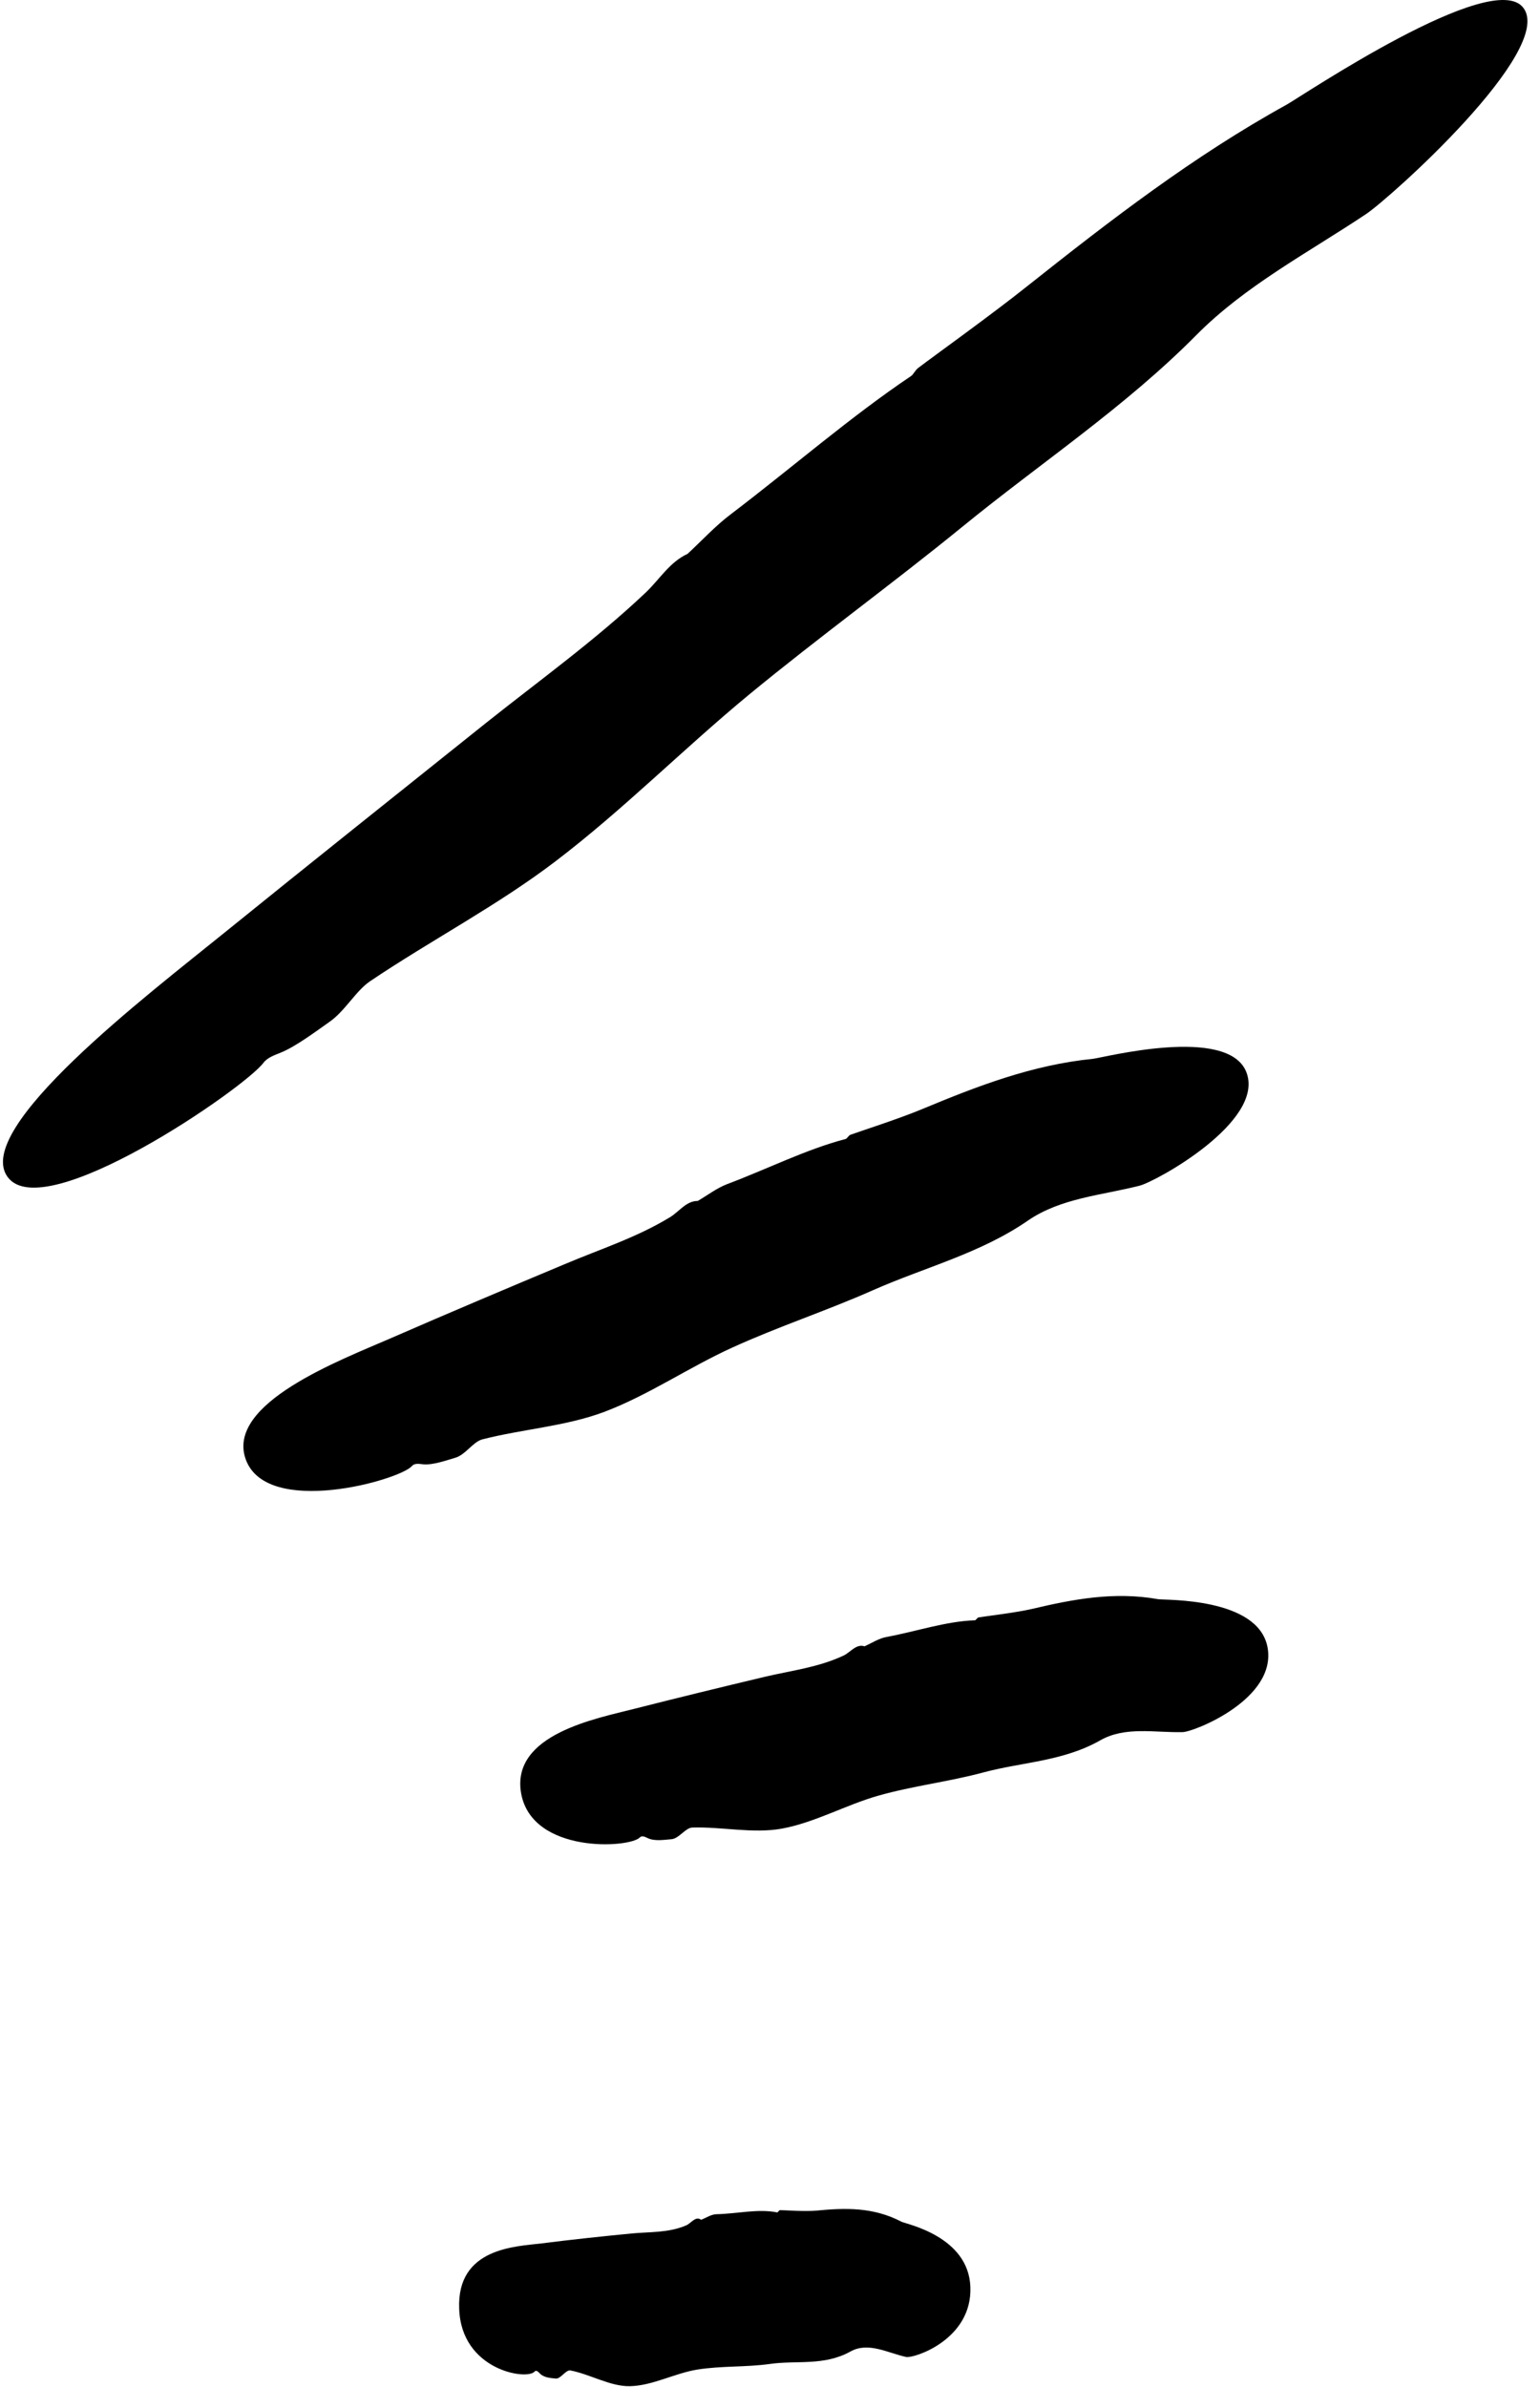 <svg width="122" height="189" viewBox="0 0 122 189" fill="none" xmlns="http://www.w3.org/2000/svg">
<path d="M17.719 73.901C24.617 68.319 31.567 62.79 38.5 57.244C42.767 53.849 47.193 50.666 51.158 46.915C52.242 45.884 53.06 44.498 54.464 43.858L54.446 43.876C55.602 42.809 56.686 41.618 57.949 40.676C62.695 37.067 67.406 32.978 72.17 29.778C72.366 29.654 72.49 29.316 72.757 29.121C74.019 28.161 78.588 24.89 81.414 22.632C87.956 17.441 94.551 12.357 101.929 8.286C103.084 7.646 118.266 -2.594 120.684 0.624C123.208 3.966 110.088 15.717 108.204 16.961C103.618 20.019 98.658 22.614 94.782 26.525C89.112 32.249 82.427 36.658 76.241 41.707C70.677 46.24 64.864 50.453 59.335 55.004C54.144 59.288 49.362 64.124 44.011 68.195C39.389 71.714 34.163 74.434 29.328 77.687C28.19 78.452 27.337 80.052 26.11 80.905C25.097 81.616 23.443 82.861 22.252 83.341C21.737 83.554 21.186 83.732 20.866 84.158C19.39 86.149 3.462 97.135 0.6 93.189C-2.191 89.349 11.728 78.754 17.719 73.901Z" fill="black"/>
<path d="M30.976 105.953C35.544 103.962 40.131 102.024 44.718 100.104C47.526 98.913 50.442 97.989 53.09 96.371C53.819 95.927 54.37 95.073 55.295 95.091H55.277C56.041 94.647 56.77 94.078 57.606 93.758C60.735 92.585 63.863 91.002 66.992 90.185C67.117 90.149 67.205 89.918 67.383 89.847C68.219 89.545 71.223 88.585 73.09 87.803C77.409 86.007 81.765 84.318 86.582 83.838C87.329 83.767 97.302 81.154 98.742 84.905C100.235 88.816 91.524 93.58 90.28 93.882C87.276 94.647 84.04 94.86 81.445 96.638C77.658 99.251 73.285 100.335 69.179 102.149C65.499 103.784 61.677 105.029 58.015 106.7C54.566 108.264 51.384 110.468 47.846 111.802C44.806 112.939 41.393 113.153 38.211 113.97C37.465 114.166 36.878 115.197 36.06 115.428C35.385 115.624 34.3 116.015 33.536 115.944C33.198 115.908 32.843 115.837 32.629 116.086C31.634 117.206 21.163 120.157 19.474 115.57C17.839 111.108 27.029 107.677 30.976 105.953Z" fill="black"/>
<path d="M50.262 135.301C53.693 134.429 57.124 133.594 60.555 132.776C62.671 132.278 64.822 132.03 66.831 131.087C67.382 130.821 67.844 130.127 68.502 130.359H68.484C69.07 130.092 69.639 129.719 70.244 129.612C72.573 129.185 74.937 128.368 77.23 128.296C77.319 128.296 77.408 128.083 77.532 128.065C78.154 127.959 80.377 127.71 81.781 127.39C85.016 126.625 88.27 126.003 91.754 126.625C92.305 126.714 99.647 126.465 100.411 130.412C101.193 134.518 94.598 137.132 93.692 137.149C91.469 137.203 89.141 136.669 87.15 137.807C84.234 139.46 81.017 139.514 77.941 140.331C75.186 141.078 72.341 141.398 69.586 142.18C67.008 142.909 64.555 144.313 61.924 144.793C59.649 145.202 57.195 144.633 54.849 144.705C54.298 144.722 53.8 145.576 53.196 145.629C52.698 145.665 51.898 145.807 51.347 145.558C51.116 145.451 50.867 145.309 50.689 145.487C49.889 146.34 42.156 146.802 41.285 142.003C40.45 137.309 47.294 136.065 50.262 135.301Z" fill="black"/>
<path d="M42.919 177.631C45.283 177.329 47.648 177.08 50.012 176.849C51.47 176.706 52.927 176.813 54.35 176.209C54.741 176.049 55.114 175.426 55.541 175.764C55.95 175.604 56.358 175.32 56.785 175.32C58.385 175.284 60.038 174.875 61.567 175.177C61.62 175.195 61.709 175 61.798 175C62.225 175 63.736 175.124 64.696 175.035C66.918 174.822 69.158 174.733 71.433 175.924C71.789 176.102 76.731 177.062 76.873 181.079C77.033 185.257 72.393 186.75 71.789 186.626C70.313 186.306 68.784 185.399 67.362 186.199C65.265 187.355 63.114 186.875 60.998 187.177C59.096 187.444 57.158 187.319 55.256 187.621C53.461 187.906 51.701 188.901 49.905 188.937C48.359 188.972 46.759 187.995 45.194 187.693C44.821 187.621 44.412 188.386 44.021 188.333C43.683 188.297 43.132 188.279 42.794 187.959C42.652 187.817 42.492 187.621 42.35 187.781C41.746 188.493 36.537 187.675 36.377 182.804C36.181 177.968 40.857 177.88 42.919 177.631Z" fill="black"/>
</svg>
